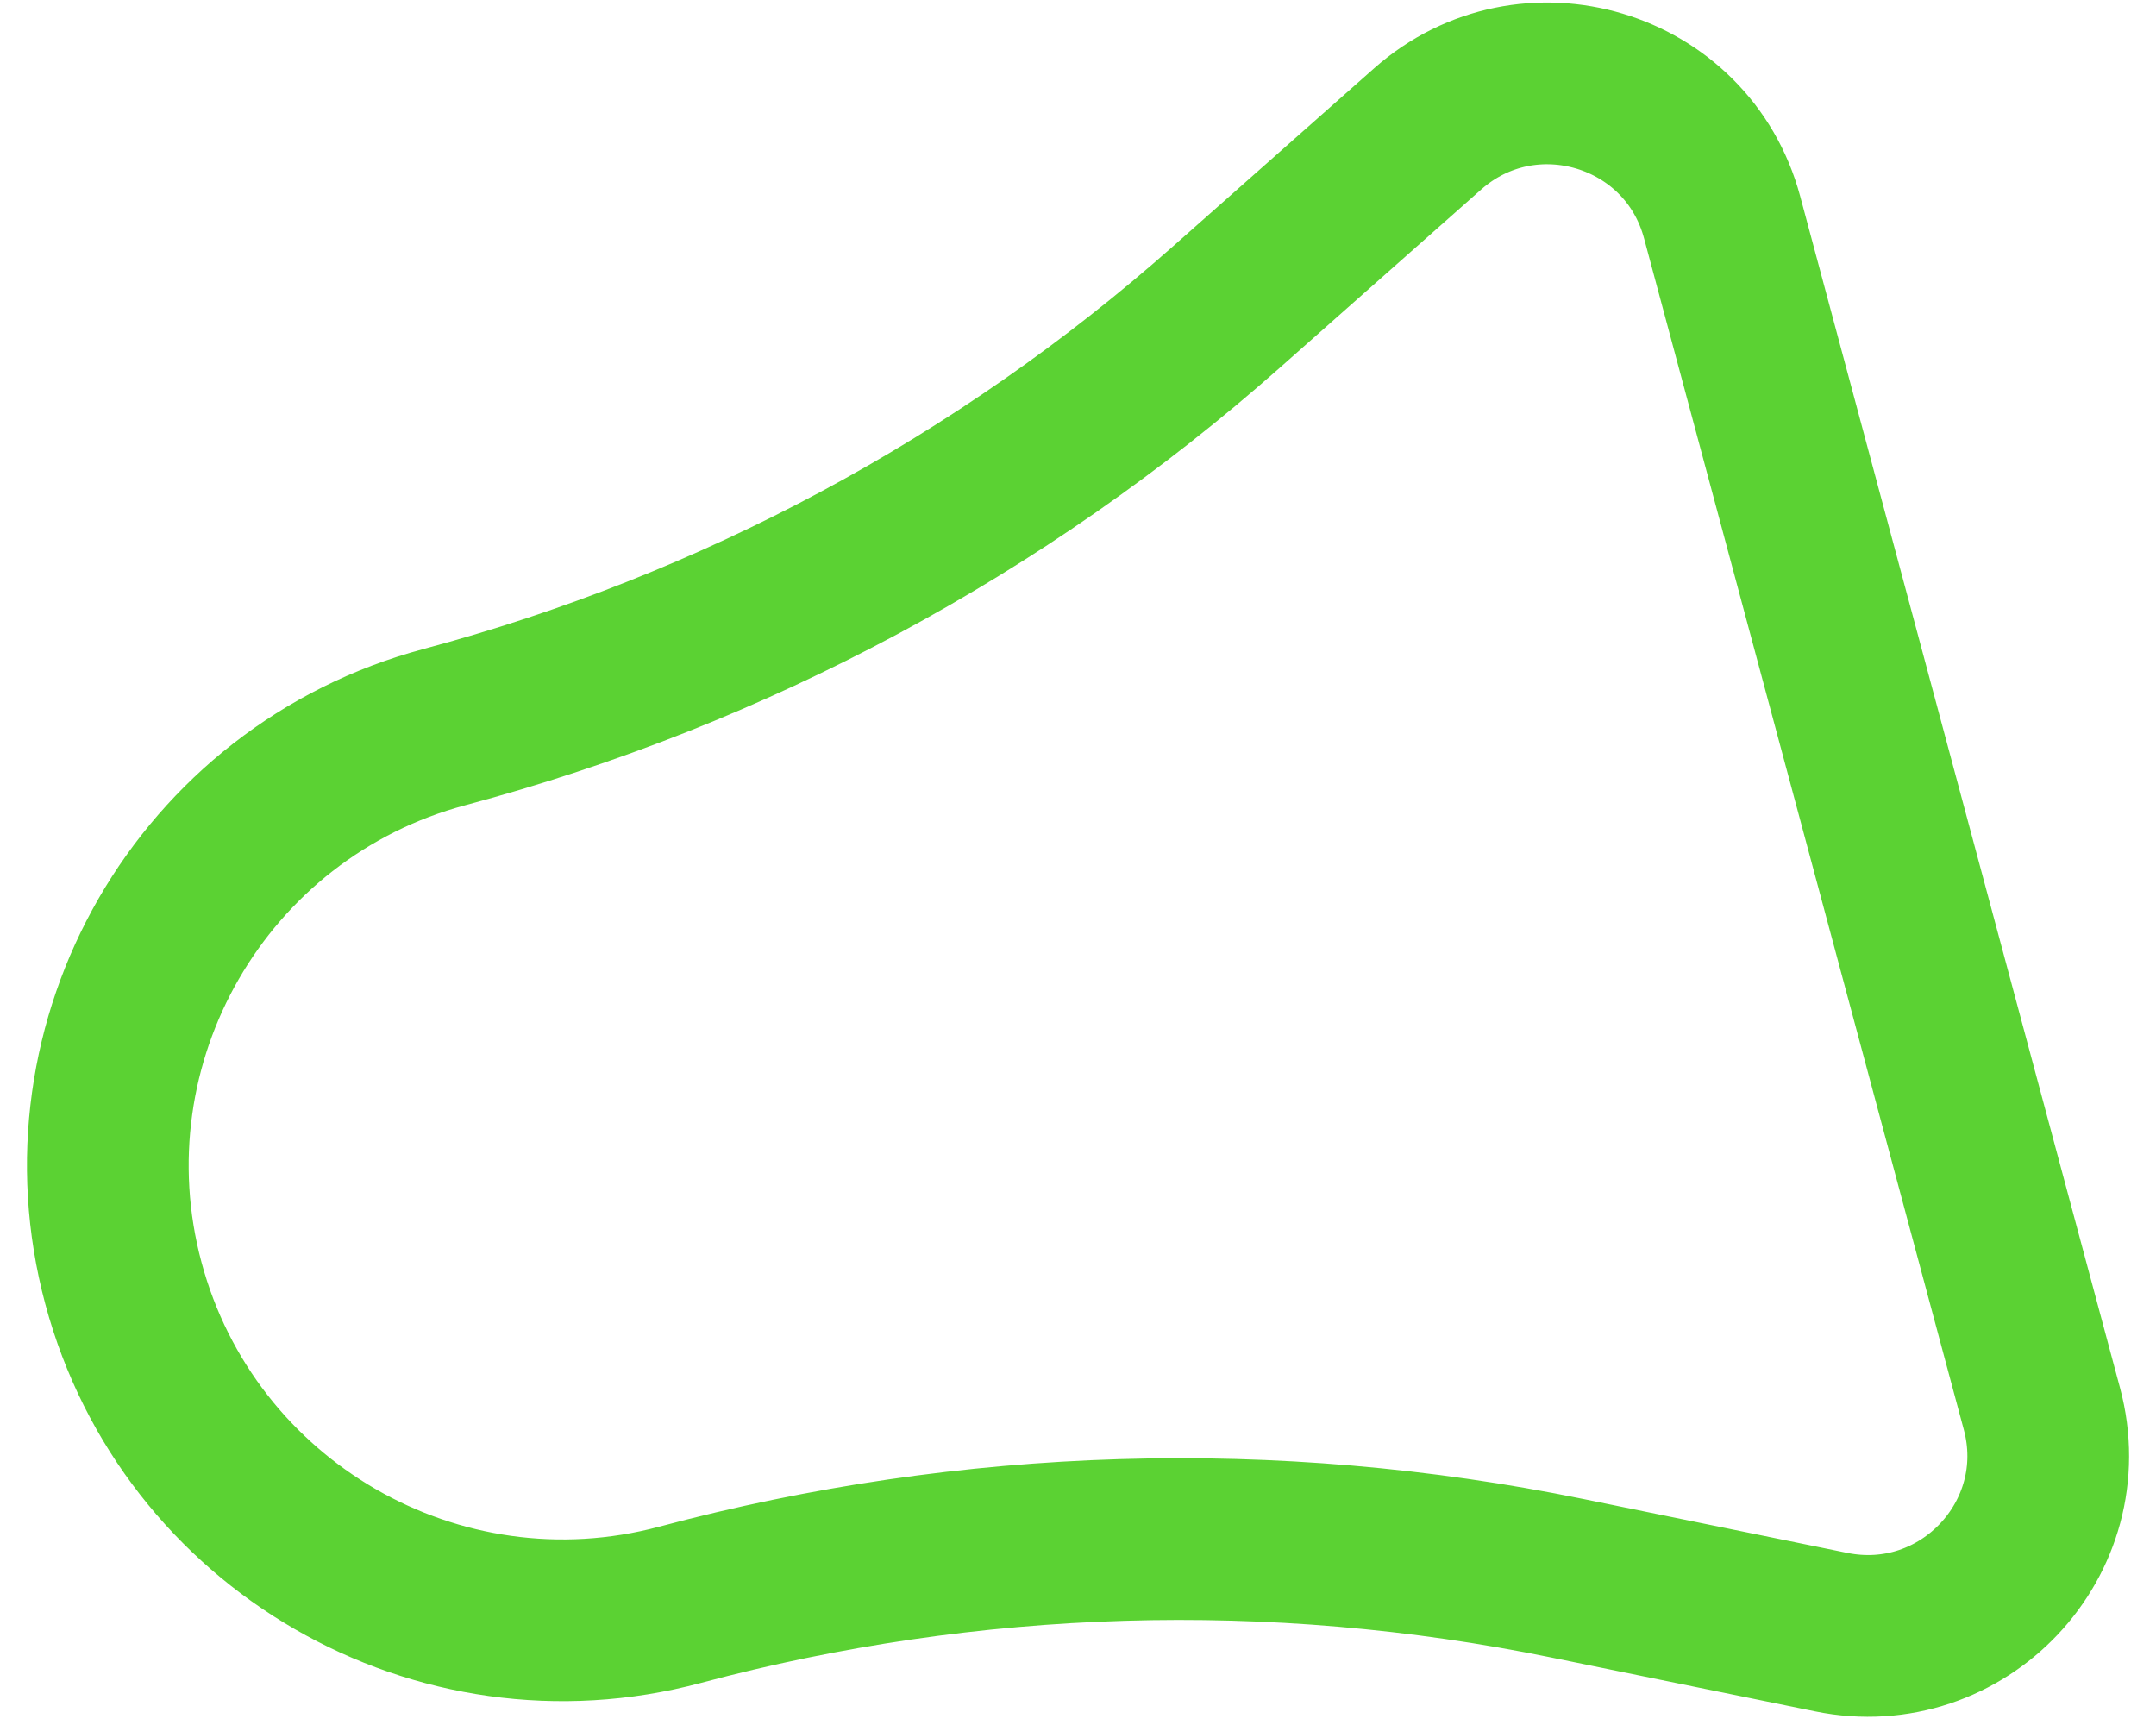 <?xml version="1.0" encoding="UTF-8"?> <svg xmlns="http://www.w3.org/2000/svg" width="40" height="32" viewBox="0 0 40 32" fill="none"><path d="M37.883 26.132L31.95 4.03C31.305 1.626 28.351 0.741 26.486 2.392L22.746 5.702C18.584 9.385 13.62 12.051 8.247 13.488C3.75 14.69 1.085 19.318 2.29 23.806C3.495 28.295 8.121 30.973 12.618 29.77C17.991 28.333 23.626 28.164 29.075 29.277L33.972 30.277C36.414 30.776 38.529 28.535 37.883 26.132Z" stroke="#5BD233" stroke-width="3" stroke-linecap="round" stroke-linejoin="round"></path></svg> 